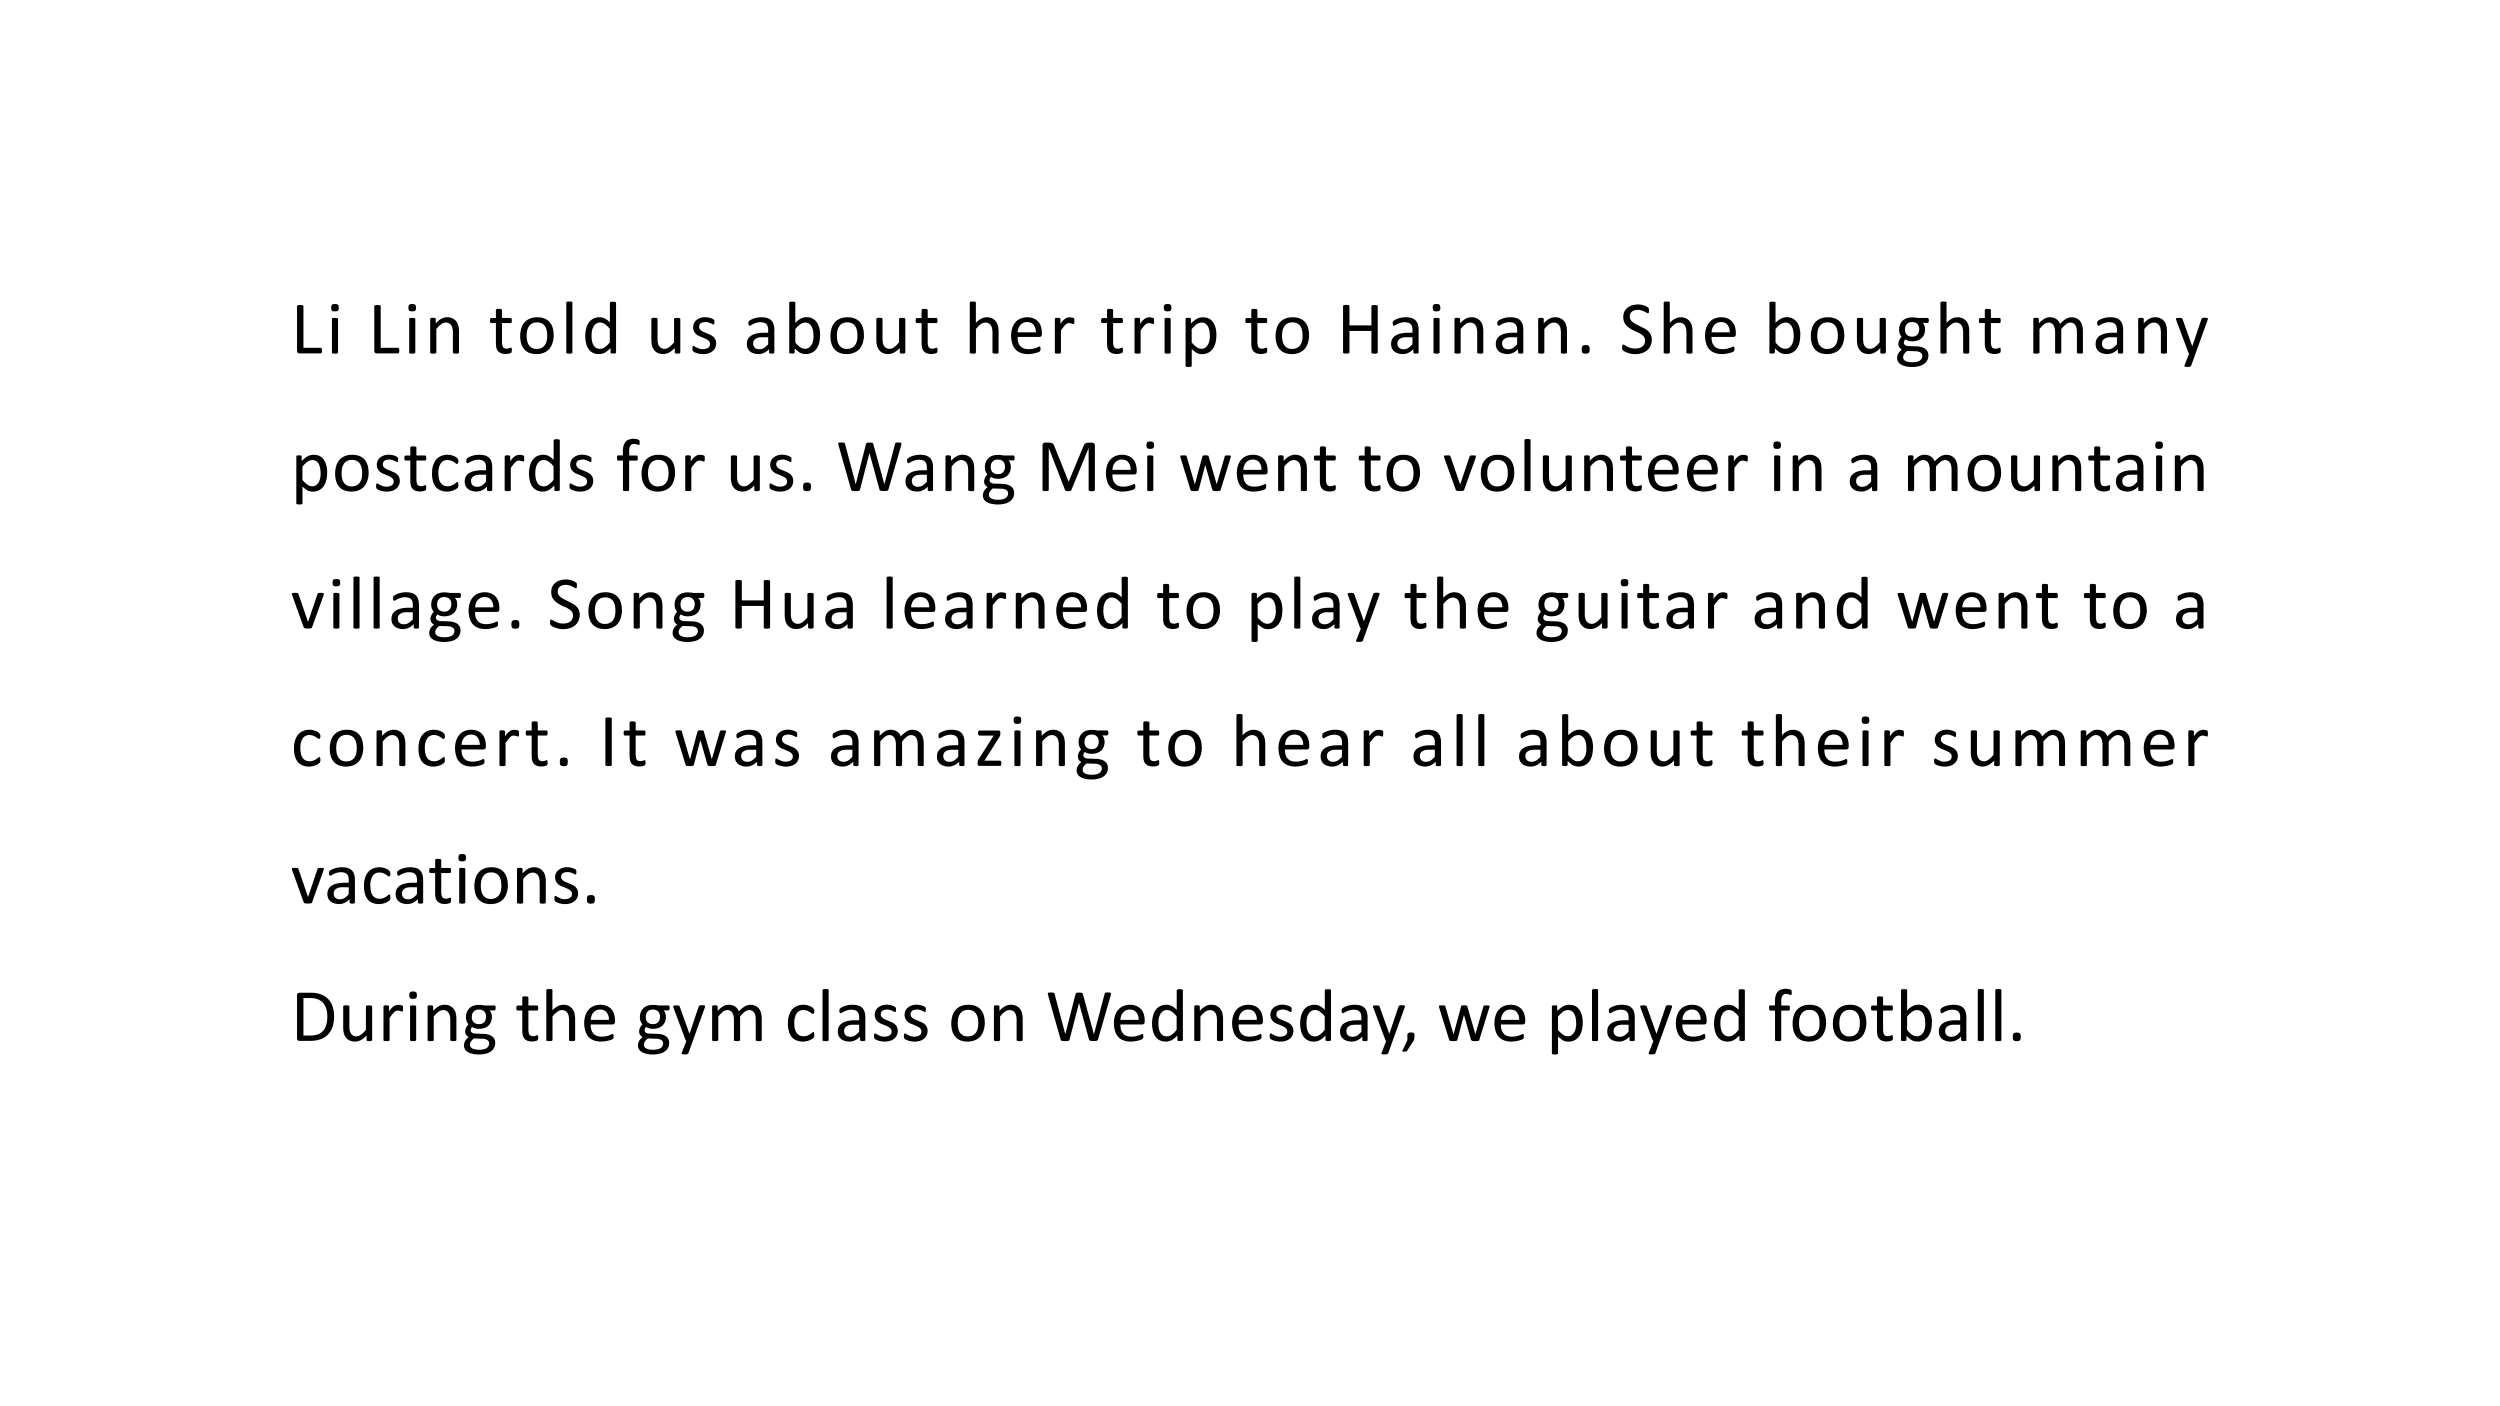 <svg xmlns="http://www.w3.org/2000/svg" xmlns:xlink="http://www.w3.org/1999/xlink" width="960" height="540" viewBox="0 0 720 405"><rect x="0" y="0" width="720" height="405" fill="#808080" stroke="none"/><clipPath id="a"><path d="M0 0h720v405H0Z" fill-rule="evenodd"/></clipPath><g clip-path="url(#a)"><path d="M0 0h720v405H0Z" fill="#fff" fill-rule="evenodd"/><symbol id="b"><path d="M.328.037A.12.12 0 0 0 .327.02.038.038 0 0 0 .323.009.016.016 0 0 0 .318.002.013.013 0 0 0 .31 0H.03A.036.036 0 0 0 .01.007C.003.013 0 .021 0 .034V.62c0 .003 0 .005.002.007A.012.012 0 0 0 .009.63a.117.117 0 0 0 .053.003C.068.633.072.632.075.63A.012.012 0 0 0 .082.626.012.012 0 0 0 .084.619V.073h.227C.313.073.316.072.318.07A.013.013 0 0 0 .323.064a.028.028 0 0 0 .004-.01.12.12 0 0 0 0-.017Z"/></symbol><symbol id="c"><path d="M.09.015C.09.013.09.01.088.008A.017.017 0 0 0 .082.004.045.045 0 0 0 .07 0a.167.167 0 0 0-.052.003.017.017 0 0 0-.007.004.015.015 0 0 0-.001.007v.44L.01.46a.014.014 0 0 0 .007.005.052.052 0 0 0 .012.003.162.162 0 0 0 .052-.003A.014.014 0 0 0 .088.46.011.011 0 0 0 .09.455v-.44M.1.603C.1.584.096.571.089.564.082.558.069.554.049.554.03.554.017.557.01.564.003.571 0 .584 0 .602c0 .019.004.032.01.039.008.006.021.01.04.01C.07.65.082.647.09.64.096.634.099.62.099.603Z"/></symbol><symbol id="d"><path d="M0 0Z"/></symbol><symbol id="e"><path d="M.378.015c0-.002 0-.005-.002-.007A.017.017 0 0 0 .37.004.045.045 0 0 0 .358 0a.162.162 0 0 0-.052.003A.017.017 0 0 0 .3.008a.012.012 0 0 0-.002.007v.257a.253.253 0 0 1-.006.061.125.125 0 0 1-.017.04.074.074 0 0 1-.03.025.09.09 0 0 1-.04.009.104.104 0 0 1-.061-.022.328.328 0 0 1-.063-.063V.015L.079.008A.017.017 0 0 0 .072.004.045.045 0 0 0 .06 0a.167.167 0 0 0-.052.003A.017.017 0 0 0 0 .008.015.015 0 0 0 0 .015v.44L.001.46c.001.002.003.004.006.005A.027.027 0 0 0 .02.469.133.133 0 0 0 .065.466.011.011 0 0 0 .071.46.01.01 0 0 0 .073.455V.396c.024.028.05.048.073.061.025.013.05.02.075.02.03 0 .054-.005.074-.016a.13.13 0 0 0 .049-.04A.156.156 0 0 0 .37.364a.334.334 0 0 0 .008-.08V.015Z"/></symbol><symbol id="f"><path d="M.287.053c0-.01 0-.017-.002-.023A.025.025 0 0 0 .28.018.038.038 0 0 0 .268.011a.186.186 0 0 0-.12-.002.098.098 0 0 0-.064.074.285.285 0 0 0-.006.066v.257H.016C.011.406.007.408.004.414A.055.055 0 0 0 0 .439l.001.016a.047.047 0 0 0 .003.01L.01.47a.015.015 0 0 0 .008.002h.06v.104L.08.583a.014.014 0 0 0 .006.005.04.04 0 0 0 .013.004A.162.162 0 0 0 .15.588.014.014 0 0 0 .156.583.011.011 0 0 0 .158.577V.473h.113L.278.47.283.465a.027.027 0 0 0 .003-.01L.287.439A.055.055 0 0 0 .283.414C.28.408.276.406.27.406H.158V.16c0-.03.005-.054.013-.07C.181.077.197.07.22.07a.093.093 0 0 1 .035.007.34.34 0 0 1 .02.007C.279.083.28.082.28.08.282.081.283.08.284.077a.042.042 0 0 0 .002-.01L.287.053Z"/></symbol><symbol id="g"><path d="M.44.246A.332.332 0 0 0 .424.147.216.216 0 0 0 .383.069a.191.191 0 0 0-.07-.05A.245.245 0 0 0 .214 0 .255.255 0 0 0 .12.016a.173.173 0 0 0-.067.047.199.199 0 0 0-.04.075.347.347 0 0 0-.013.1c0 .035.005.068.014.098a.192.192 0 0 0 .112.129c.028.012.06.018.098.018A.252.252 0 0 0 .318.467.172.172 0 0 0 .386.42a.199.199 0 0 0 .04-.075.333.333 0 0 0 .013-.099M.354.241a.32.32 0 0 1-.006.067.163.163 0 0 1-.022.056.106.106 0 0 1-.04.037.133.133 0 0 1-.065.015.138.138 0 0 1-.062-.013.112.112 0 0 1-.042-.036.162.162 0 0 1-.025-.055.346.346 0 0 1-.001-.137.17.17 0 0 1 .022-.056.116.116 0 0 1 .106-.051c.023 0 .044.004.06.013.018.008.032.02.043.035.011.016.02.034.025.055a.292.292 0 0 1 .007.07Z"/></symbol><symbol id="h"><path d="M.08.015.08.008A.017.017 0 0 0 .072.004.045.045 0 0 0 .06 0a.167.167 0 0 0-.052.003A.017.017 0 0 0 0 .008.015.015 0 0 0 0 .015v.652l.001.007A.014.014 0 0 0 .008.68.052.052 0 0 0 .02.682.162.162 0 0 0 .072.68.014.014 0 0 0 .08.674.012.012 0 0 0 .08.667V.015Z"/></symbol><symbol id="i"><path d="M.404.021c0-.002 0-.004-.002-.006C.402.013.4.01.396.01a.12.12 0 0 0-.056 0 .014.014 0 0 0-.006.005.012.012 0 0 0-.001.006V.08A.295.295 0 0 0 .26.02.163.163 0 0 0 .18 0a.17.17 0 0 0-.083.019.16.16 0 0 0-.055.05.23.23 0 0 0-.031.076.415.415 0 0 0 .002.193c.008.03.02.057.036.078a.16.16 0 0 0 .06.05.183.183 0 0 0 .081.017C.215.483.24.477.26.466a.243.243 0 0 0 .064-.05v.256c0 .002 0 .004.002.006a.011.011 0 0 0 .007.005.109.109 0 0 0 .032.004.112.112 0 0 0 .032-.004.01.01 0 0 0 .006-.005.01.01 0 0 0 .002-.006v-.65M.324.33A.308.308 0 0 1 .26.392a.108.108 0 0 1-.064.022.09.09 0 0 1-.052-.015A.115.115 0 0 1 .109.36a.194.194 0 0 1-.02-.054A.427.427 0 0 1 .088.18.196.196 0 0 1 .106.123.11.11 0 0 1 .14.083a.106.106 0 0 1 .114.004l.033.027a.43.43 0 0 1 .036.04v.177Z"/></symbol><symbol id="j"><path d="M.379.021c0-.002 0-.004-.002-.006A.013.013 0 0 0 .371.01.044.044 0 0 0 .36.007a.145.145 0 0 0-.036 0 .043.043 0 0 0-.01.003.013.013 0 0 0-.006.005.015.015 0 0 0-.001.006V.08A.274.274 0 0 0 .23.019.17.17 0 0 0 .083.015a.131.131 0 0 0-.048.04.167.167 0 0 0-.027.058A.366.366 0 0 0 0 .194v.267l.001.006a.014.014 0 0 0 .007.005.033.033 0 0 0 .013.003.162.162 0 0 0 .051-.003A.014.014 0 0 0 .08.467.01.01 0 0 0 .081.461V.205C.081.18.083.16.086.143a.125.125 0 0 1 .018-.04.085.085 0 0 1 .029-.025.09.09 0 0 1 .04-.009c.021 0 .041.007.06.022.021.014.042.035.065.063V.46l.001.006a.014.014 0 0 0 .007.005.032.032 0 0 0 .012.003A.167.167 0 0 0 .37.472.014.014 0 0 0 .376.467.009.009 0 0 0 .38.461V.02Z"/></symbol><symbol id="k"><path d="M.311.141a.137.137 0 0 0-.013-.06.12.12 0 0 0-.035-.044.16.16 0 0 0-.055-.028.248.248 0 0 0-.114-.005.274.274 0 0 0-.067.02.09.09 0 0 0-.017.012.028.028 0 0 0-.008.013A.093.093 0 0 0 0 .073.105.105 0 0 0 .003.1a.01.01 0 0 0 .004.005.011.011 0 0 0 .007.002C.017.106.022.104.029.1A.525.525 0 0 1 .092.07.167.167 0 0 1 .177.07c.011.003.02.007.03.013a.057.057 0 0 1 .018.022C.229.112.23.123.23.134a.05.05 0 0 1-.01.032.088.088 0 0 1-.024.022.196.196 0 0 1-.035.018A10.87 10.87 0 0 1 .08.24a.163.163 0 0 0-.036.026.12.12 0 0 0-.025.036.124.124 0 0 0-.01.05c0 .018.004.034.01.05.007.016.017.03.03.041.014.012.03.022.05.03A.21.21 0 0 0 .207.48.241.241 0 0 0 .262.463.081.081 0 0 0 .277.454.022.022 0 0 0 .284.447.049.049 0 0 0 .288.431V.405a.027.027 0 0 0-.003-.01.013.013 0 0 0-.004-.006.01.01 0 0 0-.005-.001C.273.387.269.389.263.392A.211.211 0 0 1 .21.415a.139.139 0 0 1-.076 0A.067.067 0 0 1 .108.403a.057.057 0 0 1-.015-.02.065.065 0 0 1-.005-.025c0-.013.003-.024.01-.032A.095.095 0 0 1 .123.302.214.214 0 0 1 .159.285 3.48 3.48 0 0 0 .24.25.151.151 0 0 0 .276.225.11.11 0 0 0 .311.141Z"/></symbol><symbol id="l"><path d="M.36.021C.36.017.36.014.358.012a.027.027 0 0 0-.01-.004.102.102 0 0 0-.02-.002c-.01 0-.016 0-.021.002a.024.024 0 0 0-.011.004C.293.014.292.017.292.021v.044A.216.216 0 0 0 .227.017.169.169 0 0 0 .152 0 .202.202 0 0 0 .09.01.121.121 0 0 0 .01.077.142.142 0 0 0 0 .133C0 .159.005.18.015.198.025.216.04.232.06.244A.21.21 0 0 0 .128.27.42.42 0 0 0 .22.28h.06v.034a.17.17 0 0 1-.005.045.074.074 0 0 1-.048.052.183.183 0 0 1-.1 0A.264.264 0 0 1 .054.378.04.04 0 0 0 .038.372c-.003 0-.005 0-.007.002A.019.019 0 0 0 .025.38a.035.035 0 0 0-.003.01.096.096 0 0 0 0 .033.03.03 0 0 0 .01.013c.004.004.011.01.022.015a.295.295 0 0 0 .133.032.264.264 0 0 0 .081-.01A.12.12 0 0 0 .351.39a.25.25 0 0 0 .01-.073V.021m-.08.2H.21A.25.25 0 0 1 .155.217a.113.113 0 0 1-.04-.017A.068.068 0 0 1 .09.173.08.08 0 0 1 .083.138C.083.115.09.097.104.083a.087.087 0 0 1 .061-.02c.021 0 .04.005.059.016A.25.25 0 0 1 .28.13v.093Z"/></symbol><symbol id="m"><path d="M.404.247A.387.387 0 0 0 .392.144.223.223 0 0 0 .355.066a.16.16 0 0 0-.06-.049.182.182 0 0 0-.153 0 .424.424 0 0 0-.07.058V.021L.068.015A.014.014 0 0 0 .063.01.113.113 0 0 0 .019.008.066.066 0 0 0 .007.01C.004.01.002.013.001.015A.015.015 0 0 0 0 .02v.653L.001.68a.014.014 0 0 0 .007.005.052.052 0 0 0 .013.002.162.162 0 0 0 .051-.002A.014.014 0 0 0 .08.68.012.012 0 0 0 .08.674V.41a.34.34 0 0 0 .037.033A.22.22 0 0 0 .19.48a.17.17 0 0 0 .038.004c.031 0 .059-.006.081-.02a.155.155 0 0 0 .055-.05.218.218 0 0 0 .032-.075.409.409 0 0 0 .01-.09M.318.237a.392.392 0 0 1-.005.065.18.18 0 0 1-.018.056.107.107 0 0 1-.033.04.087.087 0 0 1-.053.015.11.11 0 0 1-.061-.02.242.242 0 0 1-.033-.026.398.398 0 0 1-.035-.04V.152A.34.34 0 0 1 .144.09.109.109 0 0 1 .207.07a.09.09 0 0 1 .052.014.11.11 0 0 1 .034.039c.01.016.016.034.02.054.004.02.006.04.006.06Z"/></symbol><symbol id="n"><path d="M.378.015c0-.002 0-.005-.002-.007A.017.017 0 0 0 .37.004.045.045 0 0 0 .358 0a.162.162 0 0 0-.052.003A.017.017 0 0 0 .3.008a.012.012 0 0 0-.002.007v.257a.253.253 0 0 1-.006.061.125.125 0 0 1-.017.04.074.074 0 0 1-.03.025.09.09 0 0 1-.04.009.104.104 0 0 1-.061-.022.328.328 0 0 1-.063-.063V.015L.079.008A.017.017 0 0 0 .072.004.045.045 0 0 0 .06 0a.167.167 0 0 0-.052.003A.017.017 0 0 0 0 .008.015.015 0 0 0 0 .015v.652l.001.007A.014.014 0 0 0 .008.68.052.052 0 0 0 .02.682.162.162 0 0 0 .072.68.014.014 0 0 0 .08.674.012.012 0 0 0 .08.667V.404a.256.256 0 0 0 .07.054.162.162 0 0 0 .145.003.13.13 0 0 0 .048-.04A.156.156 0 0 0 .37.364a.337.337 0 0 0 .008-.08V.015Z"/></symbol><symbol id="o"><path d="M.404.26C.404.248.401.238.394.233A.032.032 0 0 0 .374.225H.085C.085.201.087.18.092.16A.127.127 0 0 1 .117.11.11.11 0 0 1 .16.077.176.176 0 0 1 .228.065a.286.286 0 0 1 .127.028A.048.048 0 0 0 .373.1.01.01 0 0 0 .378.097.01.01 0 0 0 .383.092.091.091 0 0 0 .384.048.015.015 0 0 0 .38.042.023.023 0 0 0 .377.036a.078.078 0 0 0-.016-.01A.437.437 0 0 0 .22 0a.274.274 0 0 0-.094.016.176.176 0 0 0-.11.12A.348.348 0 0 0 0 .239c0 .038.005.072.015.102.01.03.023.056.042.076.018.022.04.038.067.049A.216.216 0 0 0 .21.483.21.21 0 0 0 .299.466a.165.165 0 0 0 .094-.11.28.28 0 0 0 .011-.081V.26m-.08.024a.147.147 0 0 1-.03.1C.276.408.247.42.209.42a.113.113 0 0 1-.09-.041.136.136 0 0 1-.024-.044.179.179 0 0 1-.009-.05h.238Z"/></symbol><symbol id="p"><path d="M.257.426a.279.279 0 0 0-.003-.03A.018.018 0 0 0 .25.39C.25.388.247.388.245.388c-.003 0-.006 0-.01.002a.082.082 0 0 1-.013.004.132.132 0 0 1-.015.004.088.088 0 0 1-.02.002.062.062 0 0 1-.023-.004.097.097 0 0 1-.025-.017A.66.66 0 0 1 .08.304V.015L.079.008A.017.017 0 0 0 .072.004.045.045 0 0 0 .06 0a.167.167 0 0 0-.052.003A.017.017 0 0 0 0 .008.015.015 0 0 0 0 .015v.44L.001.46c.001.002.003.004.006.005A.027.027 0 0 0 .02.469.133.133 0 0 0 .065.466.011.011 0 0 0 .071.46.01.01 0 0 0 .073.455V.39a.361.361 0 0 0 .033.043c.011.01.021.02.03.025.01.007.02.011.029.014a.106.106 0 0 0 .042.003A.108.108 0 0 0 .24.469.033.033 0 0 0 .25.464.013.013 0 0 0 .254.459L.255.454A.243.243 0 0 0 .256.426Z"/></symbol><symbol id="q"><path d="M.404.417A.389.389 0 0 0 .392.313.223.223 0 0 0 .355.235.165.165 0 0 0 .214.168a.143.143 0 0 0-.069.016.505.505 0 0 0-.064.05V.017L.079.009A.014.014 0 0 0 .072.004.045.045 0 0 0 .06 0a.167.167 0 0 0-.052.003A.014.014 0 0 0 0 .009.015.015 0 0 0 0 .016v.613l.001.007C.002.638.004.64.007.641a.12.12 0 0 0 .044.002.034.034 0 0 0 .012-.002C.066.64.068.638.069.636A.01.01 0 0 0 .07.63V.57a.467.467 0 0 0 .075.06.166.166 0 0 0 .081.021C.26.651.287.645.31.633A.152.152 0 0 0 .363.582.223.223 0 0 0 .395.507a.402.402 0 0 0 .01-.09M.318.407a.383.383 0 0 1-.005.065.18.18 0 0 1-.018.056.09.09 0 0 1-.085.054.115.115 0 0 1-.062-.02A.383.383 0 0 1 .08.496V.321A.348.348 0 0 1 .145.26.105.105 0 0 1 .206.238a.09.09 0 0 1 .052.014c.014.01.026.023.035.04.01.016.016.034.02.054.004.02.006.04.006.061Z"/></symbol><symbol id="r"><path d="M.455.016c0-.003 0-.005-.002-.007A.014.014 0 0 0 .446.004.08.08 0 0 0 .433 0 .115.115 0 0 0 .38.003.014.014 0 0 0 .374.01a.012.012 0 0 0-.002.007v.28H.084v-.28c0-.003 0-.005-.002-.007A.014.014 0 0 0 .075.004.112.112 0 0 0 .042 0a.117.117 0 0 0-.033.004.014.014 0 0 0-.007.005A.012.012 0 0 0 0 .016v.606C0 .625 0 .627.002.63a.012.012 0 0 0 .007.004.117.117 0 0 0 .053.003c.006 0 .01-.001.013-.003A.012.012 0 0 0 .082.63.012.012 0 0 0 .084.622V.37h.288v.253c0 .003 0 .005.002.007A.012.012 0 0 0 .38.633a.115.115 0 0 0 .053.003C.44.636.443.635.446.633A.012.012 0 0 0 .453.63.012.012 0 0 0 .455.622V.016Z"/></symbol><symbol id="s"><path d="M.105.058C.105.035.101.019.093.01.086.004.072 0 .052 0S.019.004.012.011C.003.02 0 .034 0 .056 0 .08.004.095.011.102.02.11.033.114.053.114c.02 0 .033-.004.04-.011C.102.095.106.08.106.058Z"/></symbol><symbol id="t"><path d="M.389.187a.181.181 0 0 0-.017-.08.168.168 0 0 0-.045-.059.196.196 0 0 0-.069-.036.282.282 0 0 0-.143-.007.333.333 0 0 0-.084.03.105.105 0 0 0-.02.014.04.04 0 0 0-.009.014.129.129 0 0 0-.001.042c0 .005.002.01.003.012.001.003.003.005.005.006a.012.012 0 0 0 .007.002C.02.125.026.122.035.117A.328.328 0 0 1 .114.08a.224.224 0 0 1 .114 0A.117.117 0 0 1 .267.1c.01.009.02.02.025.033a.107.107 0 0 1 .009.044.083.083 0 0 1-.012.046.12.12 0 0 1-.033.033.257.257 0 0 1-.046.027.617.617 0 0 0-.104.052.222.222 0 0 0-.045.036.17.17 0 0 0-.033.047.165.165 0 0 0-.012.067.149.149 0 0 0 .054.123.178.178 0 0 0 .06.031.254.254 0 0 0 .16-.002A.191.191 0 0 0 .342.61.028.028 0 0 0 .35.604.023.023 0 0 0 .35.597l.002-.01A.19.19 0 0 0 .35.544.015.015 0 0 0 .346.538.01.01 0 0 0 .34.536a.04.04 0 0 0-.017.006.39.39 0 0 1-.068.031.163.163 0 0 1-.096 0A.091.091 0 0 1 .126.555.075.075 0 0 1 .107.527a.092.092 0 0 1 .006-.08.126.126 0 0 1 .033-.033.3.3 0 0 1 .046-.027A69.285 69.285 0 0 0 .297.334.204.204 0 0 0 .343.3.15.15 0 0 0 .39.187Z"/></symbol><use xlink:href="#b" transform="matrix(21.95 0 0 -21.95 85.547 101.772)"/><use xlink:href="#c" transform="matrix(21.95 0 0 -21.95 95.38 101.836)"/><use xlink:href="#d" transform="matrix(21.95 0 0 -21.95 100.004 101.772)"/><use xlink:href="#b" transform="matrix(21.95 0 0 -21.95 107.797 101.772)"/><use xlink:href="#c" transform="matrix(21.95 0 0 -21.95 117.63 101.836)"/><use xlink:href="#e" transform="matrix(21.95 0 0 -21.95 123.894 101.836)"/><use xlink:href="#d" transform="matrix(21.95 0 0 -21.95 134.804 101.772)"/><use xlink:href="#f" transform="matrix(21.95 0 0 -21.95 141.108 101.954)"/><use xlink:href="#g" transform="matrix(21.95 0 0 -21.95 149.819 101.976)"/><use xlink:href="#h" transform="matrix(21.95 0 0 -21.95 163.094 101.836)"/><use xlink:href="#i" transform="matrix(21.95 0 0 -21.95 168.533 101.976)"/><use xlink:href="#d" transform="matrix(21.95 0 0 -21.95 180.054 101.772)"/><use xlink:href="#j" transform="matrix(21.95 0 0 -21.95 187.59 101.976)"/><use xlink:href="#k" transform="matrix(21.95 0 0 -21.95 199.422 101.976)"/><use xlink:href="#d" transform="matrix(21.95 0 0 -21.95 208.154 101.772)"/><use xlink:href="#l" transform="matrix(21.95 0 0 -21.95 215.09 101.976)"/><use xlink:href="#m" transform="matrix(21.95 0 0 -21.95 227.294 101.976)"/><use xlink:href="#g" transform="matrix(21.95 0 0 -21.95 239.169 101.976)"/><use xlink:href="#j" transform="matrix(21.95 0 0 -21.95 252.39 101.976)"/><use xlink:href="#f" transform="matrix(21.95 0 0 -21.95 263.708 101.954)"/><use xlink:href="#d" transform="matrix(21.95 0 0 -21.95 271.704 101.772)"/><use xlink:href="#n" transform="matrix(21.95 0 0 -21.95 279.294 101.836)"/><use xlink:href="#o" transform="matrix(21.95 0 0 -21.95 291.2 101.976)"/><use xlink:href="#p" transform="matrix(21.95 0 0 -21.95 303.794 101.836)"/><use xlink:href="#d" transform="matrix(21.95 0 0 -21.95 310.804 101.772)"/><use xlink:href="#f" transform="matrix(21.95 0 0 -21.95 317.108 101.954)"/><use xlink:href="#p" transform="matrix(21.95 0 0 -21.95 326.744 101.836)"/><use xlink:href="#c" transform="matrix(21.95 0 0 -21.95 335.18 101.836)"/><use xlink:href="#q" transform="matrix(21.95 0 0 -21.95 341.444 105.673)"/><use xlink:href="#d" transform="matrix(21.95 0 0 -21.95 352.354 101.772)"/><use xlink:href="#f" transform="matrix(21.95 0 0 -21.95 358.658 101.954)"/><use xlink:href="#g" transform="matrix(21.95 0 0 -21.95 367.369 101.976)"/><use xlink:href="#d" transform="matrix(21.95 0 0 -21.95 379.004 101.772)"/><use xlink:href="#r" transform="matrix(21.95 0 0 -21.95 386.798 101.836)"/><use xlink:href="#l" transform="matrix(21.95 0 0 -21.95 400.64 101.976)"/><use xlink:href="#c" transform="matrix(21.95 0 0 -21.95 412.63 101.836)"/><use xlink:href="#e" transform="matrix(21.95 0 0 -21.95 418.894 101.836)"/><use xlink:href="#l" transform="matrix(21.95 0 0 -21.95 430.79 101.976)"/><use xlink:href="#e" transform="matrix(21.95 0 0 -21.95 442.994 101.836)"/><use xlink:href="#s" transform="matrix(21.95 0 0 -21.95 455.522 101.868)"/><use xlink:href="#d" transform="matrix(21.95 0 0 -21.95 460.454 101.772)"/><use xlink:href="#t" transform="matrix(21.95 0 0 -21.95 467.165 101.976)"/><use xlink:href="#n" transform="matrix(21.95 0 0 -21.95 479.144 101.836)"/><use xlink:href="#o" transform="matrix(21.95 0 0 -21.95 491.05 101.976)"/><use xlink:href="#d" transform="matrix(21.95 0 0 -21.95 502.004 101.772)"/><symbol id="u"><path d="M.416.61A.049.049 0 0 0 .411.585C.408.58.404.578.4.578H.336A.099.099 0 0 0 .36.538.174.174 0 0 0 .355.428.136.136 0 0 0 .32.377a.156.156 0 0 0-.054-.03.212.212 0 0 0-.12-.004.11.11 0 0 0-.038.018.06.06 0 0 1-.02-.046c0-.011.006-.02.016-.028A.078.078 0 0 1 .146.274L.261.27a.23.23 0 0 0 .06-.01A.143.143 0 0 0 .37.237.103.103 0 0 0 .41.15.13.13 0 0 0 .36.045.186.186 0 0 0 .293.012.384.384 0 0 0 .106.01a.193.193 0 0 0-.06.025A.095.095 0 0 0 0 .118a.125.125 0 0 0 .016.06.15.15 0 0 0 .02.026.264.264 0 0 0 .027.025.076.076 0 0 0-.047.07c0 .02.005.038.013.054s.018.03.03.042a.145.145 0 0 0-.024.04.154.154 0 0 0-.009.056.17.17 0 0 0 .013.067.143.143 0 0 0 .089.082.205.205 0 0 0 .069.01.263.263 0 0 0 .07-.007h.132C.405.643.41.64.412.634A.052.052 0 0 0 .416.61M.29.494c0 .03-.008.053-.025.07C.25.581.225.589.195.589a.1.1 0 0 1-.04-.007.083.083 0 0 1-.047-.054.126.126 0 0 1-.005-.037C.103.462.111.44.127.423a.094.094 0 0 1 .07-.025c.016 0 .03.002.041.007a.08.08 0 0 1 .046.053.115.115 0 0 1 .006.036M.33.146a.049.049 0 0 1-.023.043.115.115 0 0 1-.062.017L.13.21A.21.21 0 0 1 .089.166a.08.08 0 0 1-.008-.02.102.102 0 0 1-.002-.02C.08.105.09.089.111.078a.2.2 0 0 1 .09-.016c.025 0 .045.002.061.007.017.004.03.01.04.018.01.008.017.017.022.027.004.01.007.02.007.032Z"/></symbol><symbol id="v"><path d="M.652.015C.652.013.652.01.65.008A.017.017 0 0 0 .644.004.045.045 0 0 0 .63 0 .162.162 0 0 0 .58.004a.017.017 0 0 0-.006.004.012.012 0 0 0-.002.007v.267a.244.244 0 0 1-.005.051.117.117 0 0 1-.016.04.073.073 0 0 1-.027.025.082.082 0 0 1-.04.009.093.093 0 0 1-.055-.022.393.393 0 0 1-.062-.063V.015c0-.002 0-.005-.002-.007A.017.017 0 0 0 .357.004.045.045 0 0 0 .345 0a.162.162 0 0 0-.052.003.017.017 0 0 0-.006.004.015.015 0 0 0-.001.007v.267A.223.223 0 0 1 .28.333a.124.124 0 0 1-.016.04.073.073 0 0 1-.066.034.093.093 0 0 1-.056-.022.367.367 0 0 1-.061-.063V.015L.079.008A.017.017 0 0 0 .072.004.045.045 0 0 0 .06 0a.167.167 0 0 0-.052.003A.017.017 0 0 0 0 .008.015.015 0 0 0 0 .015v.44L.001.46c.001.002.003.004.006.005A.027.027 0 0 0 .02.469.133.133 0 0 0 .065.466.011.011 0 0 0 .071.46.01.01 0 0 0 .073.455V.396a.283.283 0 0 0 .072.061c.023.013.047.02.07.02A.172.172 0 0 0 .265.47.128.128 0 0 0 .35.39a.475.475 0 0 0 .08.067.153.153 0 0 0 .141.004.125.125 0 0 0 .047-.04.154.154 0 0 0 .025-.058.306.306 0 0 0 .008-.07V.015Z"/></symbol><symbol id="w"><path d="M.258.178.2.016C.198.011.193.007.185.004A.11.11 0 0 0 .148 0l-.02.001a.028.028 0 0 0-.012.004.01.01 0 0 0-.005.008c0 .003 0 .007.003.012l.06.153a.025.025 0 0 0-.008.006.025.025 0 0 0-.005.01l-.157.42A.049.049 0 0 0 0 .628c0 .004.001.007.004.01a.023.023 0 0 0 .013.004.208.208 0 0 0 .06-.002.012.012 0 0 0 .006-.006.045.045 0 0 0 .005-.01L.213.273h.002l.12.354C.339.634.34.637.344.64a.03.03 0 0 0 .012.004.147.147 0 0 0 .047 0C.408.643.412.641.415.64a.011.011 0 0 0 .004-.01.048.048 0 0 0-.003-.014L.258.178Z"/></symbol><use xlink:href="#m" transform="matrix(21.95 0 0 -21.95 509.594 101.976)"/><use xlink:href="#g" transform="matrix(21.95 0 0 -21.95 521.519 101.976)"/><use xlink:href="#j" transform="matrix(21.95 0 0 -21.95 534.79 101.976)"/><use xlink:href="#u" transform="matrix(21.95 0 0 -21.95 546.372 105.684)"/><use xlink:href="#n" transform="matrix(21.95 0 0 -21.95 558.844 101.836)"/><use xlink:href="#f" transform="matrix(21.95 0 0 -21.95 569.908 101.954)"/><use xlink:href="#d" transform="matrix(21.95 0 0 -21.95 577.954 101.772)"/><use xlink:href="#v" transform="matrix(21.95 0 0 -21.95 585.594 101.836)"/><use xlink:href="#l" transform="matrix(21.95 0 0 -21.95 603.54 101.976)"/><use xlink:href="#e" transform="matrix(21.95 0 0 -21.95 615.794 101.836)"/><use xlink:href="#w" transform="matrix(21.95 0 0 -21.95 626.668 105.673)"/><use xlink:href="#d" transform="matrix(21.95 0 0 -21.95 636.254 101.772)"/><symbol id="x"><path d="M.347.088A.193.193 0 0 0 .344.063.029.029 0 0 0 .341.056a.045.045 0 0 0-.008-.01.128.128 0 0 0-.02-.014A.225.225 0 0 0 .196 0a.212.212 0 0 0-.084.016A.162.162 0 0 0 .05.06a.216.216 0 0 0-.037.074.365.365 0 0 0-.013.1C0 .28.005.317.016.348c.01.031.025.057.043.077.019.02.04.034.065.044A.221.221 0 0 0 .312.454.114.114 0 0 0 .33.439.05.05 0 0 0 .338.43.028.028 0 0 0 .342.422.059.059 0 0 0 .34.37C.337.365.334.363.33.363.325.363.319.365.312.37a.216.216 0 0 1-.06.035.13.13 0 0 1-.048.009.102.102 0 0 1-.09-.045.227.227 0 0 1-.03-.13.32.32 0 0 1 .008-.074.157.157 0 0 1 .024-.054A.1.1 0 0 1 .154.08.127.127 0 0 1 .206.07c.019 0 .035.003.049.009a.207.207 0 0 1 .062.038C.324.123.33.125.333.125A.01.01 0 0 0 .34.124.014.014 0 0 0 .343.117.12.12 0 0 0 .346.089Z"/></symbol><symbol id="y"><path d="M.297.635V.62A.042.042 0 0 0 .293.611.009.009 0 0 0 .29.606a.01.01 0 0 0-.005 0L.277.606a.095.095 0 0 1-.012.005.096.096 0 0 1-.017.005.095.095 0 0 1-.054-.003.047.047 0 0 1-.02-.019.087.087 0 0 1-.012-.032A.283.283 0 0 1 .16.515V.467h.098A.01.01 0 0 0 .263.465C.265.465.267.462.268.46A.027.027 0 0 0 .271.45.07.07 0 0 0 .273.434.055.055 0 0 0 .269.408C.266.403.262.4.257.4H.159V.015L.157.008A.017.017 0 0 0 .15.004.045.045 0 0 0 .138 0a.162.162 0 0 0-.052.003.017.017 0 0 0-.006.004.012.012 0 0 0-.002.007V.4H.016C.01.4.006.403.004.408A.105.105 0 0 0 0 .45c0 .004.002.008.003.01.001.003.003.005.005.006a.012.012 0 0 0 .007.002h.062v.046c0 .03.002.056.008.078S.1.631.112.646a.103.103 0 0 0 .044.03.176.176 0 0 0 .096.007.114.114 0 0 0 .025-.007A.036.036 0 0 0 .29.67.023.023 0 0 0 .294.662.105.105 0 0 0 .297.635Z"/></symbol><symbol id="z"><path d="M.66.021a.028.028 0 0 0-.007-.01.028.028 0 0 0-.01-.007.253.253 0 0 0-.084 0A.024.024 0 0 0 .547.01a.033.033 0 0 0-.006.011L.41.5.286.02a.027.027 0 0 0-.005-.01.024.024 0 0 0-.01-.007.265.265 0 0 0-.086 0 .028.028 0 0 0-.01.006.027.027 0 0 0-.006.011L.003.605A.107.107 0 0 0 0 .623c0 .004.001.007.004.01a.027.027 0 0 0 .014.004A.25.25 0 0 0 .08.634C.083.633.085.631.086.63A.028.028 0 0 0 .089.62L.23.09l.135.53A.038.038 0 0 0 .37.627a.015.015 0 0 0 .007.006.054.054 0 0 0 .014.003.237.237 0 0 0 .058-.003.012.012 0 0 0 .007-.006A.028.028 0 0 0 .46.619L.605.091h.001l.14.529a.079.079 0 0 0 .002.008.01.01 0 0 0 .006.006.053.053 0 0 0 .013.003.216.216 0 0 0 .046 0C.819.635.823.633.826.631.828.63.829.626.829.622s0-.01-.002-.018L.659.021Z"/></symbol><symbol id="A"><path d="M.687.016c0-.003 0-.005-.002-.007A.014.014 0 0 0 .678.004.08.08 0 0 0 .666 0a.114.114 0 0 0-.052.002.014.014 0 0 0-.007.006.012.012 0 0 0-.002.007v.55L.378.013A.015.015 0 0 0 .375.007.021.021 0 0 0 .367.003.12.12 0 0 0 .321 0a.08.08 0 0 0-.012.002A.029.029 0 0 0 .3.008a.014.014 0 0 0-.004.005L.082.566v-.55L.08.009A.014.014 0 0 0 .073.004.112.112 0 0 0 .04 0a.109.109 0 0 0-.032.004A.014.014 0 0 0 0 .009.015.015 0 0 0 0 .016v.58C0 .61.004.62.01.627a.037.037 0 0 0 .025.009h.05c.01 0 .02-.001.028-.003A.054.054 0 0 0 .148.607a.116.116 0 0 0 .01-.024L.341.126h.003l.19.456.012.025A.062.062 0 0 0 .56.623C.565.627.57.63.577.632a.071.071 0 0 0 .021.003h.053c.005 0 .01-.001.014-.003A.023.023 0 0 0 .676.625.03.03 0 0 0 .684.614.044.044 0 0 0 .687.597V.016Z"/></symbol><symbol id="B"><path d="M.664.456.663.447A.106.106 0 0 0 .659.435L.53.018a.02.02 0 0 0-.004-.01.02.02 0 0 0-.009-.005.253.253 0 0 0-.082 0A.02.02 0 0 0 .427.01.023.023 0 0 0 .42.018L.33.336v.005L.326.336.242.018A.02.02 0 0 0 .228.003a.253.253 0 0 0-.082 0A.02.02 0 0 0 .137.01a.023.023 0 0 0-.004.009L.004.435A.106.106 0 0 0 0 .455c0 .003 0 .006.002.007a.012.012 0 0 0 .006.005.313.313 0 0 0 .066 0A.01.01 0 0 0 .082.46.03.03 0 0 0 .084.454L.19.092.191.087l.001.005.098.362.002.007A.013.013 0 0 0 .3.466a.167.167 0 0 0 .063 0A.012.012 0 0 0 .37.462.022.022 0 0 0 .372.455L.477.092V.087l.001.005.105.362.002.007a.013.013 0 0 0 .007.005.185.185 0 0 0 .063 0A.013.013 0 0 0 .663.463.01.01 0 0 0 .664.456Z"/></symbol><use xlink:href="#q" transform="matrix(21.95 0 0 -21.95 85.344 145.273)"/><use xlink:href="#g" transform="matrix(21.95 0 0 -21.95 96.519 141.576)"/><use xlink:href="#k" transform="matrix(21.95 0 0 -21.95 108.322 141.576)"/><use xlink:href="#f" transform="matrix(21.95 0 0 -21.95 116.458 141.554)"/><use xlink:href="#x" transform="matrix(21.95 0 0 -21.95 124.419 141.576)"/><use xlink:href="#l" transform="matrix(21.95 0 0 -21.95 133.84 141.576)"/><use xlink:href="#p" transform="matrix(21.95 0 0 -21.95 145.344 141.436)"/><use xlink:href="#i" transform="matrix(21.95 0 0 -21.95 152.333 141.576)"/><use xlink:href="#k" transform="matrix(21.95 0 0 -21.95 164.022 141.576)"/><use xlink:href="#d" transform="matrix(21.95 0 0 -21.95 172.054 141.372)"/><use xlink:href="#y" transform="matrix(21.95 0 0 -21.95 177.7 141.436)"/><use xlink:href="#g" transform="matrix(21.95 0 0 -21.95 184.769 141.576)"/><use xlink:href="#p" transform="matrix(21.95 0 0 -21.95 197.344 141.436)"/><use xlink:href="#d" transform="matrix(21.95 0 0 -21.95 203.654 141.372)"/><use xlink:href="#j" transform="matrix(21.95 0 0 -21.95 210.49 141.576)"/><use xlink:href="#k" transform="matrix(21.95 0 0 -21.95 221.622 141.576)"/><use xlink:href="#s" transform="matrix(21.95 0 0 -21.95 231.272 141.468)"/><use xlink:href="#d" transform="matrix(21.95 0 0 -21.95 235.504 141.372)"/><use xlink:href="#z" transform="matrix(21.95 0 0 -21.95 241.408 141.436)"/><use xlink:href="#l" transform="matrix(21.95 0 0 -21.95 260.79 141.576)"/><use xlink:href="#e" transform="matrix(21.95 0 0 -21.95 272.294 141.436)"/><use xlink:href="#u" transform="matrix(21.95 0 0 -21.95 283.072 145.284)"/><use xlink:href="#d" transform="matrix(21.95 0 0 -21.95 293.154 141.372)"/><use xlink:href="#A" transform="matrix(21.95 0 0 -21.95 300.247 141.436)"/><use xlink:href="#o" transform="matrix(21.95 0 0 -21.95 318.5 141.576)"/><use xlink:href="#c" transform="matrix(21.95 0 0 -21.95 330.18 141.436)"/><use xlink:href="#d" transform="matrix(21.95 0 0 -21.95 334.104 141.372)"/><use xlink:href="#B" transform="matrix(21.95 0 0 -21.95 339.922 141.436)"/><use xlink:href="#o" transform="matrix(21.95 0 0 -21.95 356.2 141.576)"/><use xlink:href="#e" transform="matrix(21.95 0 0 -21.95 368.094 141.436)"/><use xlink:href="#f" transform="matrix(21.95 0 0 -21.95 378.408 141.554)"/><use xlink:href="#d" transform="matrix(21.95 0 0 -21.95 385.704 141.372)"/><use xlink:href="#f" transform="matrix(21.95 0 0 -21.95 391.308 141.554)"/><use xlink:href="#g" transform="matrix(21.95 0 0 -21.95 399.319 141.576)"/><use xlink:href="#d" transform="matrix(21.95 0 0 -21.95 410.254 141.372)"/><symbol id="C"><path d="M.418.456V.447L.415.44.415.435.265.018a.024.024 0 0 0-.006-.01A.02.02 0 0 0 .25.004a.253.253 0 0 0-.081 0 .023.023 0 0 0-.01.006.024.024 0 0 0-.005.009l-.15.417c0 .004-.002.007-.003.01A.28.28 0 0 1 0 .452v.004C0 .458 0 .46.002.462a.012.012 0 0 0 .006.005.313.313 0 0 0 .067 0A.014.014 0 0 0 .082.46.031.031 0 0 0 .086.454L.21.092.212.086l.002.006.122.362.004.007a.018.018 0 0 0 .007.005.19.19 0 0 0 .064 0C.414.467.416.465.417.463A.01.01 0 0 0 .418.456Z"/></symbol><use xlink:href="#C" transform="matrix(21.95 0 0 -21.95 415.868 141.436)"/><use xlink:href="#g" transform="matrix(21.95 0 0 -21.95 426.469 141.576)"/><use xlink:href="#h" transform="matrix(21.95 0 0 -21.95 439.044 141.436)"/><use xlink:href="#j" transform="matrix(21.95 0 0 -21.95 444.34 141.576)"/><use xlink:href="#e" transform="matrix(21.95 0 0 -21.95 456.244 141.436)"/><use xlink:href="#f" transform="matrix(21.95 0 0 -21.95 466.558 141.554)"/><use xlink:href="#o" transform="matrix(21.95 0 0 -21.95 474.6 141.576)"/><use xlink:href="#o" transform="matrix(21.95 0 0 -21.95 485.85 141.576)"/><use xlink:href="#p" transform="matrix(21.95 0 0 -21.95 497.744 141.436)"/><use xlink:href="#d" transform="matrix(21.95 0 0 -21.95 504.054 141.372)"/><use xlink:href="#c" transform="matrix(21.95 0 0 -21.95 510.73 141.436)"/><use xlink:href="#e" transform="matrix(21.95 0 0 -21.95 516.294 141.436)"/><use xlink:href="#d" transform="matrix(21.95 0 0 -21.95 526.504 141.372)"/><use xlink:href="#l" transform="matrix(21.95 0 0 -21.95 532.74 141.576)"/><use xlink:href="#d" transform="matrix(21.95 0 0 -21.95 542.604 141.372)"/><use xlink:href="#v" transform="matrix(21.95 0 0 -21.95 549.494 141.436)"/><use xlink:href="#g" transform="matrix(21.95 0 0 -21.95 566.669 141.576)"/><use xlink:href="#j" transform="matrix(21.95 0 0 -21.95 579.19 141.576)"/><use xlink:href="#e" transform="matrix(21.95 0 0 -21.95 591.094 141.436)"/><use xlink:href="#f" transform="matrix(21.95 0 0 -21.95 601.408 141.554)"/><use xlink:href="#l" transform="matrix(21.95 0 0 -21.95 609.39 141.576)"/><use xlink:href="#c" transform="matrix(21.95 0 0 -21.95 620.73 141.436)"/><use xlink:href="#e" transform="matrix(21.95 0 0 -21.95 626.344 141.436)"/><use xlink:href="#d" transform="matrix(21.95 0 0 -21.95 636.254 141.372)"/><use xlink:href="#C" transform="matrix(21.95 0 0 -21.95 84.068 181.036)"/><use xlink:href="#c" transform="matrix(21.95 0 0 -21.95 95.78 181.036)"/><use xlink:href="#h" transform="matrix(21.95 0 0 -21.95 101.794 181.036)"/><use xlink:href="#h" transform="matrix(21.95 0 0 -21.95 107.594 181.036)"/><use xlink:href="#l" transform="matrix(21.95 0 0 -21.95 112.74 181.176)"/><use xlink:href="#u" transform="matrix(21.95 0 0 -21.95 123.622 184.884)"/><use xlink:href="#o" transform="matrix(21.95 0 0 -21.95 134.95 181.176)"/><use xlink:href="#s" transform="matrix(21.95 0 0 -21.95 147.272 181.068)"/><use xlink:href="#d" transform="matrix(21.95 0 0 -21.95 151.954 180.972)"/><use xlink:href="#t" transform="matrix(21.95 0 0 -21.95 158.415 181.176)"/><use xlink:href="#g" transform="matrix(21.95 0 0 -21.95 169.469 181.176)"/><use xlink:href="#e" transform="matrix(21.95 0 0 -21.95 182.494 181.036)"/><use xlink:href="#u" transform="matrix(21.95 0 0 -21.95 193.722 184.884)"/><use xlink:href="#d" transform="matrix(21.95 0 0 -21.95 204.254 180.972)"/><use xlink:href="#r" transform="matrix(21.95 0 0 -21.95 211.797 181.036)"/><use xlink:href="#j" transform="matrix(21.95 0 0 -21.95 225.99 181.176)"/><use xlink:href="#l" transform="matrix(21.95 0 0 -21.95 237.69 181.176)"/><use xlink:href="#d" transform="matrix(21.95 0 0 -21.95 248.004 180.972)"/><use xlink:href="#h" transform="matrix(21.95 0 0 -21.95 255.344 181.036)"/><use xlink:href="#o" transform="matrix(21.95 0 0 -21.95 260.5 181.176)"/><use xlink:href="#l" transform="matrix(21.95 0 0 -21.95 272.19 181.176)"/><use xlink:href="#p" transform="matrix(21.95 0 0 -21.95 284.144 181.036)"/><use xlink:href="#e" transform="matrix(21.95 0 0 -21.95 292.544 181.036)"/><use xlink:href="#o" transform="matrix(21.95 0 0 -21.95 304.2 181.176)"/><use xlink:href="#i" transform="matrix(21.95 0 0 -21.95 315.933 181.176)"/><use xlink:href="#d" transform="matrix(21.95 0 0 -21.95 327.204 180.972)"/><use xlink:href="#f" transform="matrix(21.95 0 0 -21.95 333.258 181.154)"/><use xlink:href="#g" transform="matrix(21.95 0 0 -21.95 341.719 181.176)"/><use xlink:href="#d" transform="matrix(21.95 0 0 -21.95 353.104 180.972)"/><use xlink:href="#q" transform="matrix(21.95 0 0 -21.95 360.444 184.873)"/><use xlink:href="#h" transform="matrix(21.95 0 0 -21.95 372.744 181.036)"/><use xlink:href="#l" transform="matrix(21.95 0 0 -21.95 377.89 181.176)"/><use xlink:href="#w" transform="matrix(21.95 0 0 -21.95 388.118 184.873)"/><use xlink:href="#d" transform="matrix(21.95 0 0 -21.95 398.454 180.972)"/><use xlink:href="#f" transform="matrix(21.95 0 0 -21.95 404.508 181.154)"/><use xlink:href="#n" transform="matrix(21.95 0 0 -21.95 413.894 181.036)"/><use xlink:href="#o" transform="matrix(21.95 0 0 -21.95 425.55 181.176)"/><use xlink:href="#d" transform="matrix(21.95 0 0 -21.95 436.254 180.972)"/><use xlink:href="#u" transform="matrix(21.95 0 0 -21.95 442.522 184.884)"/><use xlink:href="#j" transform="matrix(21.95 0 0 -21.95 454.64 181.176)"/><use xlink:href="#c" transform="matrix(21.95 0 0 -21.95 466.78 181.036)"/><use xlink:href="#f" transform="matrix(21.95 0 0 -21.95 471.508 181.154)"/><use xlink:href="#l" transform="matrix(21.95 0 0 -21.95 479.94 181.176)"/><use xlink:href="#p" transform="matrix(21.95 0 0 -21.95 491.894 181.036)"/><use xlink:href="#d" transform="matrix(21.95 0 0 -21.95 498.654 180.972)"/><use xlink:href="#l" transform="matrix(21.95 0 0 -21.95 505.34 181.176)"/><use xlink:href="#e" transform="matrix(21.95 0 0 -21.95 517.294 181.036)"/><use xlink:href="#i" transform="matrix(21.95 0 0 -21.95 528.983 181.176)"/><use xlink:href="#d" transform="matrix(21.95 0 0 -21.95 540.254 180.972)"/><use xlink:href="#B" transform="matrix(21.95 0 0 -21.95 546.522 181.036)"/><use xlink:href="#o" transform="matrix(21.95 0 0 -21.95 563.25 181.176)"/><use xlink:href="#e" transform="matrix(21.95 0 0 -21.95 575.594 181.036)"/><use xlink:href="#f" transform="matrix(21.95 0 0 -21.95 586.358 181.154)"/><use xlink:href="#d" transform="matrix(21.95 0 0 -21.95 594.104 180.972)"/><use xlink:href="#f" transform="matrix(21.95 0 0 -21.95 600.158 181.154)"/><use xlink:href="#g" transform="matrix(21.95 0 0 -21.95 608.619 181.176)"/><use xlink:href="#d" transform="matrix(21.95 0 0 -21.95 620.004 180.972)"/><use xlink:href="#l" transform="matrix(21.95 0 0 -21.95 626.69 181.176)"/><use xlink:href="#d" transform="matrix(21.95 0 0 -21.95 636.254 180.972)"/><symbol id="D"><path d="M.084.016c0-.003 0-.005-.002-.007A.014.014 0 0 0 .075.004.112.112 0 0 0 .042 0a.117.117 0 0 0-.033.004.014.014 0 0 0-.007.005A.012.012 0 0 0 0 .016v.606C0 .625 0 .627.002.63a.015.015 0 0 0 .007.004.114.114 0 0 0 .053.003c.006 0 .01-.001.013-.003A.012.012 0 0 0 .082.63.012.012 0 0 0 .084.622V.016Z"/></symbol><symbol id="E"><path d="M.312.034.31.018a.06.06 0 0 0-.003-.01A.013.013 0 0 0 .3 0 .018.018 0 0 0 .294 0h-.27a.023.023 0 0 0-.018.007C.002.01 0 .019 0 .03v.016A.069.069 0 0 0 .004.07a.257.257 0 0 0 .014.025L.21.397H.023C.018.396.014.4.011.404a.06.06 0 0 0-.005.027l.001.015.003.01a.014.014 0 0 0 .006.006.015.015 0 0 0 .007.002h.252l.01-.001A.016.016 0 0 0 .292.458.022.022 0 0 0 .296.449.04.04 0 0 0 .298.436V.42A.077.077 0 0 0 .294.396.257.257 0 0 0 .28.37L.089.068h.206C.297.068.299.068.3.066A.01.01 0 0 0 .306.06.034.034 0 0 0 .31.05.07.07 0 0 0 .312.034Z"/></symbol><use xlink:href="#x" transform="matrix(21.95 0 0 -21.95 84.669 220.776)"/><use xlink:href="#g" transform="matrix(21.95 0 0 -21.95 94.969 220.776)"/><use xlink:href="#e" transform="matrix(21.95 0 0 -21.95 108.444 220.636)"/><use xlink:href="#x" transform="matrix(21.95 0 0 -21.95 120.519 220.776)"/><use xlink:href="#o" transform="matrix(21.95 0 0 -21.95 131.05 220.776)"/><use xlink:href="#p" transform="matrix(21.95 0 0 -21.95 143.844 220.636)"/><use xlink:href="#f" transform="matrix(21.95 0 0 -21.95 151.408 220.754)"/><use xlink:href="#s" transform="matrix(21.95 0 0 -21.95 161.222 220.668)"/><use xlink:href="#d" transform="matrix(21.95 0 0 -21.95 166.354 220.572)"/><use xlink:href="#D" transform="matrix(21.95 0 0 -21.95 174.347 220.636)"/><use xlink:href="#f" transform="matrix(21.95 0 0 -21.95 179.608 220.754)"/><use xlink:href="#d" transform="matrix(21.95 0 0 -21.95 187.804 220.572)"/><use xlink:href="#B" transform="matrix(21.95 0 0 -21.95 194.522 220.636)"/><use xlink:href="#l" transform="matrix(21.95 0 0 -21.95 211.64 220.776)"/><use xlink:href="#k" transform="matrix(21.95 0 0 -21.95 223.272 220.776)"/><use xlink:href="#d" transform="matrix(21.95 0 0 -21.95 232.204 220.572)"/><use xlink:href="#l" transform="matrix(21.95 0 0 -21.95 239.34 220.776)"/><use xlink:href="#v" transform="matrix(21.95 0 0 -21.95 251.744 220.636)"/><use xlink:href="#l" transform="matrix(21.95 0 0 -21.95 269.84 220.776)"/><use xlink:href="#E" transform="matrix(21.95 0 0 -21.95 281.558 220.572)"/><use xlink:href="#c" transform="matrix(21.95 0 0 -21.95 291.93 220.636)"/><use xlink:href="#e" transform="matrix(21.95 0 0 -21.95 298.394 220.636)"/><use xlink:href="#u" transform="matrix(21.95 0 0 -21.95 310.072 224.484)"/><use xlink:href="#d" transform="matrix(21.95 0 0 -21.95 321.054 220.572)"/><use xlink:href="#f" transform="matrix(21.95 0 0 -21.95 327.558 220.754)"/><use xlink:href="#g" transform="matrix(21.95 0 0 -21.95 336.469 220.776)"/><use xlink:href="#d" transform="matrix(21.95 0 0 -21.95 348.304 220.572)"/><use xlink:href="#n" transform="matrix(21.95 0 0 -21.95 356.094 220.636)"/><use xlink:href="#o" transform="matrix(21.95 0 0 -21.95 368.2 220.776)"/><use xlink:href="#l" transform="matrix(21.95 0 0 -21.95 380.34 220.776)"/><use xlink:href="#p" transform="matrix(21.95 0 0 -21.95 392.744 220.636)"/><use xlink:href="#d" transform="matrix(21.95 0 0 -21.95 399.954 220.572)"/><use xlink:href="#l" transform="matrix(21.95 0 0 -21.95 407.09 220.776)"/><use xlink:href="#h" transform="matrix(21.95 0 0 -21.95 419.494 220.636)"/><use xlink:href="#h" transform="matrix(21.95 0 0 -21.95 425.744 220.636)"/><use xlink:href="#d" transform="matrix(21.95 0 0 -21.95 430.354 220.572)"/><use xlink:href="#l" transform="matrix(21.95 0 0 -21.95 437.49 220.776)"/><use xlink:href="#m" transform="matrix(21.95 0 0 -21.95 449.894 220.776)"/><use xlink:href="#g" transform="matrix(21.95 0 0 -21.95 461.969 220.776)"/><use xlink:href="#j" transform="matrix(21.95 0 0 -21.95 475.39 220.776)"/><use xlink:href="#f" transform="matrix(21.95 0 0 -21.95 486.908 220.754)"/><use xlink:href="#d" transform="matrix(21.95 0 0 -21.95 495.104 220.572)"/><use xlink:href="#f" transform="matrix(21.95 0 0 -21.95 501.608 220.754)"/><use xlink:href="#n" transform="matrix(21.95 0 0 -21.95 511.444 220.636)"/><use xlink:href="#o" transform="matrix(21.95 0 0 -21.95 523.55 220.776)"/><use xlink:href="#c" transform="matrix(21.95 0 0 -21.95 536.18 220.636)"/><use xlink:href="#p" transform="matrix(21.95 0 0 -21.95 542.694 220.636)"/><use xlink:href="#d" transform="matrix(21.95 0 0 -21.95 549.954 220.572)"/><use xlink:href="#k" transform="matrix(21.95 0 0 -21.95 557.022 220.776)"/><use xlink:href="#j" transform="matrix(21.95 0 0 -21.95 567.59 220.776)"/><use xlink:href="#v" transform="matrix(21.95 0 0 -21.95 580.444 220.636)"/><use xlink:href="#v" transform="matrix(21.95 0 0 -21.95 599.244 220.636)"/><use xlink:href="#o" transform="matrix(21.95 0 0 -21.95 617.4 220.776)"/><use xlink:href="#p" transform="matrix(21.95 0 0 -21.95 630.244 220.636)"/><use xlink:href="#d" transform="matrix(21.95 0 0 -21.95 636.254 220.572)"/><use xlink:href="#C" transform="matrix(21.95 0 0 -21.95 84.068 260.236)"/><use xlink:href="#l" transform="matrix(21.95 0 0 -21.95 94.29 260.376)"/><use xlink:href="#x" transform="matrix(21.95 0 0 -21.95 104.819 260.376)"/><use xlink:href="#l" transform="matrix(21.95 0 0 -21.95 113.94 260.376)"/><use xlink:href="#f" transform="matrix(21.95 0 0 -21.95 123.608 260.354)"/><use xlink:href="#c" transform="matrix(21.95 0 0 -21.95 132.03 260.236)"/><use xlink:href="#g" transform="matrix(21.95 0 0 -21.95 136.619 260.376)"/><use xlink:href="#e" transform="matrix(21.95 0 0 -21.95 148.894 260.236)"/><use xlink:href="#k" transform="matrix(21.95 0 0 -21.95 159.672 260.376)"/><use xlink:href="#s" transform="matrix(21.95 0 0 -21.95 169.022 260.268)"/><symbol id="F"><path d="M.486.325A.445.445 0 0 0 .465.182.261.261 0 0 0 .403.08.252.252 0 0 0 .305.02.433.433 0 0 0 .165 0H.031A.036.036 0 0 0 .01.007C.003.013 0 .021 0 .034v.564C0 .61.003.619.01.624A.035.035 0 0 0 .03.632h.143C.23.632.275.625.313.61A.247.247 0 0 0 .466.453a.382.382 0 0 0 .02-.128M.397.322a.342.342 0 0 1-.012.095.203.203 0 0 1-.04.077.182.182 0 0 1-.069.05.27.27 0 0 1-.107.018H.084V.07H.17a.3.3 0 0 1 .102.015c.028.01.051.026.07.047A.2.2 0 0 1 .383.21c.01.032.014.069.014.112Z"/></symbol><symbol id="G"><path d="M.16.211A.244.244 0 0 0 .155.16.18.18 0 0 0 .131.115L.064.013A.025.025 0 0 0 .06.008.029.029 0 0 0 .05.003.095.095 0 0 0 .01.001a.015.015 0 0 0-.008.002A.006.006 0 0 0 0 .008C0 .01 0 .012.002.015l.065.134V.21c0 .01 0 .016.002.021.002.006.005.01.01.012A.037.037 0 0 0 .092.25a.133.133 0 0 0 .042 0A.033.033 0 0 0 .15.244.021.021 0 0 0 .158.232.061.061 0 0 0 .16.212Z"/></symbol><use xlink:href="#F" transform="matrix(21.95 0 0 -21.95 85.547 299.772)"/><use xlink:href="#j" transform="matrix(21.95 0 0 -21.95 98.84 299.976)"/><use xlink:href="#p" transform="matrix(21.95 0 0 -21.95 110.444 299.836)"/><use xlink:href="#c" transform="matrix(21.95 0 0 -21.95 117.88 299.836)"/><use xlink:href="#e" transform="matrix(21.95 0 0 -21.95 123.144 299.836)"/><use xlink:href="#u" transform="matrix(21.95 0 0 -21.95 133.622 303.684)"/><use xlink:href="#d" transform="matrix(21.95 0 0 -21.95 143.404 299.772)"/><use xlink:href="#f" transform="matrix(21.95 0 0 -21.95 148.708 299.954)"/><use xlink:href="#n" transform="matrix(21.95 0 0 -21.95 157.344 299.836)"/><use xlink:href="#o" transform="matrix(21.95 0 0 -21.95 168.25 299.976)"/><use xlink:href="#d" transform="matrix(21.95 0 0 -21.95 178.204 299.772)"/><use xlink:href="#u" transform="matrix(21.95 0 0 -21.95 183.722 303.684)"/><use xlink:href="#w" transform="matrix(21.95 0 0 -21.95 193.868 303.673)"/><use xlink:href="#v" transform="matrix(21.95 0 0 -21.95 205.094 299.836)"/><use xlink:href="#d" transform="matrix(21.95 0 0 -21.95 221.004 299.772)"/><use xlink:href="#x" transform="matrix(21.95 0 0 -21.95 226.919 299.976)"/><use xlink:href="#h" transform="matrix(21.95 0 0 -21.95 236.894 299.836)"/><use xlink:href="#l" transform="matrix(21.95 0 0 -21.95 241.29 299.976)"/><use xlink:href="#k" transform="matrix(21.95 0 0 -21.95 251.722 299.976)"/><use xlink:href="#k" transform="matrix(21.95 0 0 -21.95 260.322 299.976)"/><use xlink:href="#d" transform="matrix(21.95 0 0 -21.95 268.054 299.772)"/><use xlink:href="#g" transform="matrix(21.95 0 0 -21.95 273.969 299.976)"/><use xlink:href="#e" transform="matrix(21.95 0 0 -21.95 286.244 299.836)"/><use xlink:href="#d" transform="matrix(21.95 0 0 -21.95 296.154 299.772)"/><use xlink:href="#z" transform="matrix(21.95 0 0 -21.95 301.758 299.836)"/><use xlink:href="#o" transform="matrix(21.95 0 0 -21.95 320.8 299.976)"/><use xlink:href="#i" transform="matrix(21.95 0 0 -21.95 331.783 299.976)"/><use xlink:href="#e" transform="matrix(21.95 0 0 -21.95 343.944 299.836)"/><use xlink:href="#o" transform="matrix(21.95 0 0 -21.95 354.85 299.976)"/><use xlink:href="#k" transform="matrix(21.95 0 0 -21.95 365.672 299.976)"/><use xlink:href="#i" transform="matrix(21.95 0 0 -21.95 374.433 299.976)"/><use xlink:href="#l" transform="matrix(21.95 0 0 -21.95 385.94 299.976)"/><use xlink:href="#w" transform="matrix(21.95 0 0 -21.95 395.418 303.673)"/><use xlink:href="#G" transform="matrix(21.95 0 0 -21.95 403.854 302.88)"/><use xlink:href="#d" transform="matrix(21.95 0 0 -21.95 408.904 299.772)"/><use xlink:href="#B" transform="matrix(21.95 0 0 -21.95 414.422 299.836)"/><use xlink:href="#o" transform="matrix(21.95 0 0 -21.95 430.4 299.976)"/><use xlink:href="#d" transform="matrix(21.95 0 0 -21.95 440.354 299.772)"/><use xlink:href="#q" transform="matrix(21.95 0 0 -21.95 446.944 303.673)"/><use xlink:href="#h" transform="matrix(21.95 0 0 -21.95 458.494 299.836)"/><use xlink:href="#l" transform="matrix(21.95 0 0 -21.95 462.89 299.976)"/><use xlink:href="#w" transform="matrix(21.95 0 0 -21.95 472.368 303.673)"/><use xlink:href="#o" transform="matrix(21.95 0 0 -21.95 482.65 299.976)"/><use xlink:href="#i" transform="matrix(21.95 0 0 -21.95 493.633 299.976)"/><use xlink:href="#d" transform="matrix(21.95 0 0 -21.95 504.154 299.772)"/><use xlink:href="#y" transform="matrix(21.95 0 0 -21.95 509.5 299.836)"/><use xlink:href="#g" transform="matrix(21.95 0 0 -21.95 516.269 299.976)"/><use xlink:href="#g" transform="matrix(21.95 0 0 -21.95 527.869 299.976)"/><use xlink:href="#f" transform="matrix(21.95 0 0 -21.95 538.858 299.954)"/><use xlink:href="#m" transform="matrix(21.95 0 0 -21.95 547.494 299.976)"/><use xlink:href="#l" transform="matrix(21.95 0 0 -21.95 558.39 299.976)"/><use xlink:href="#h" transform="matrix(21.95 0 0 -21.95 569.594 299.836)"/><use xlink:href="#h" transform="matrix(21.95 0 0 -21.95 574.644 299.836)"/><use xlink:href="#s" transform="matrix(21.95 0 0 -21.95 579.672 299.868)"/><use xlink:href="#d" transform="matrix(21.95 0 0 -21.95 583.604 299.772)"/></g></svg>